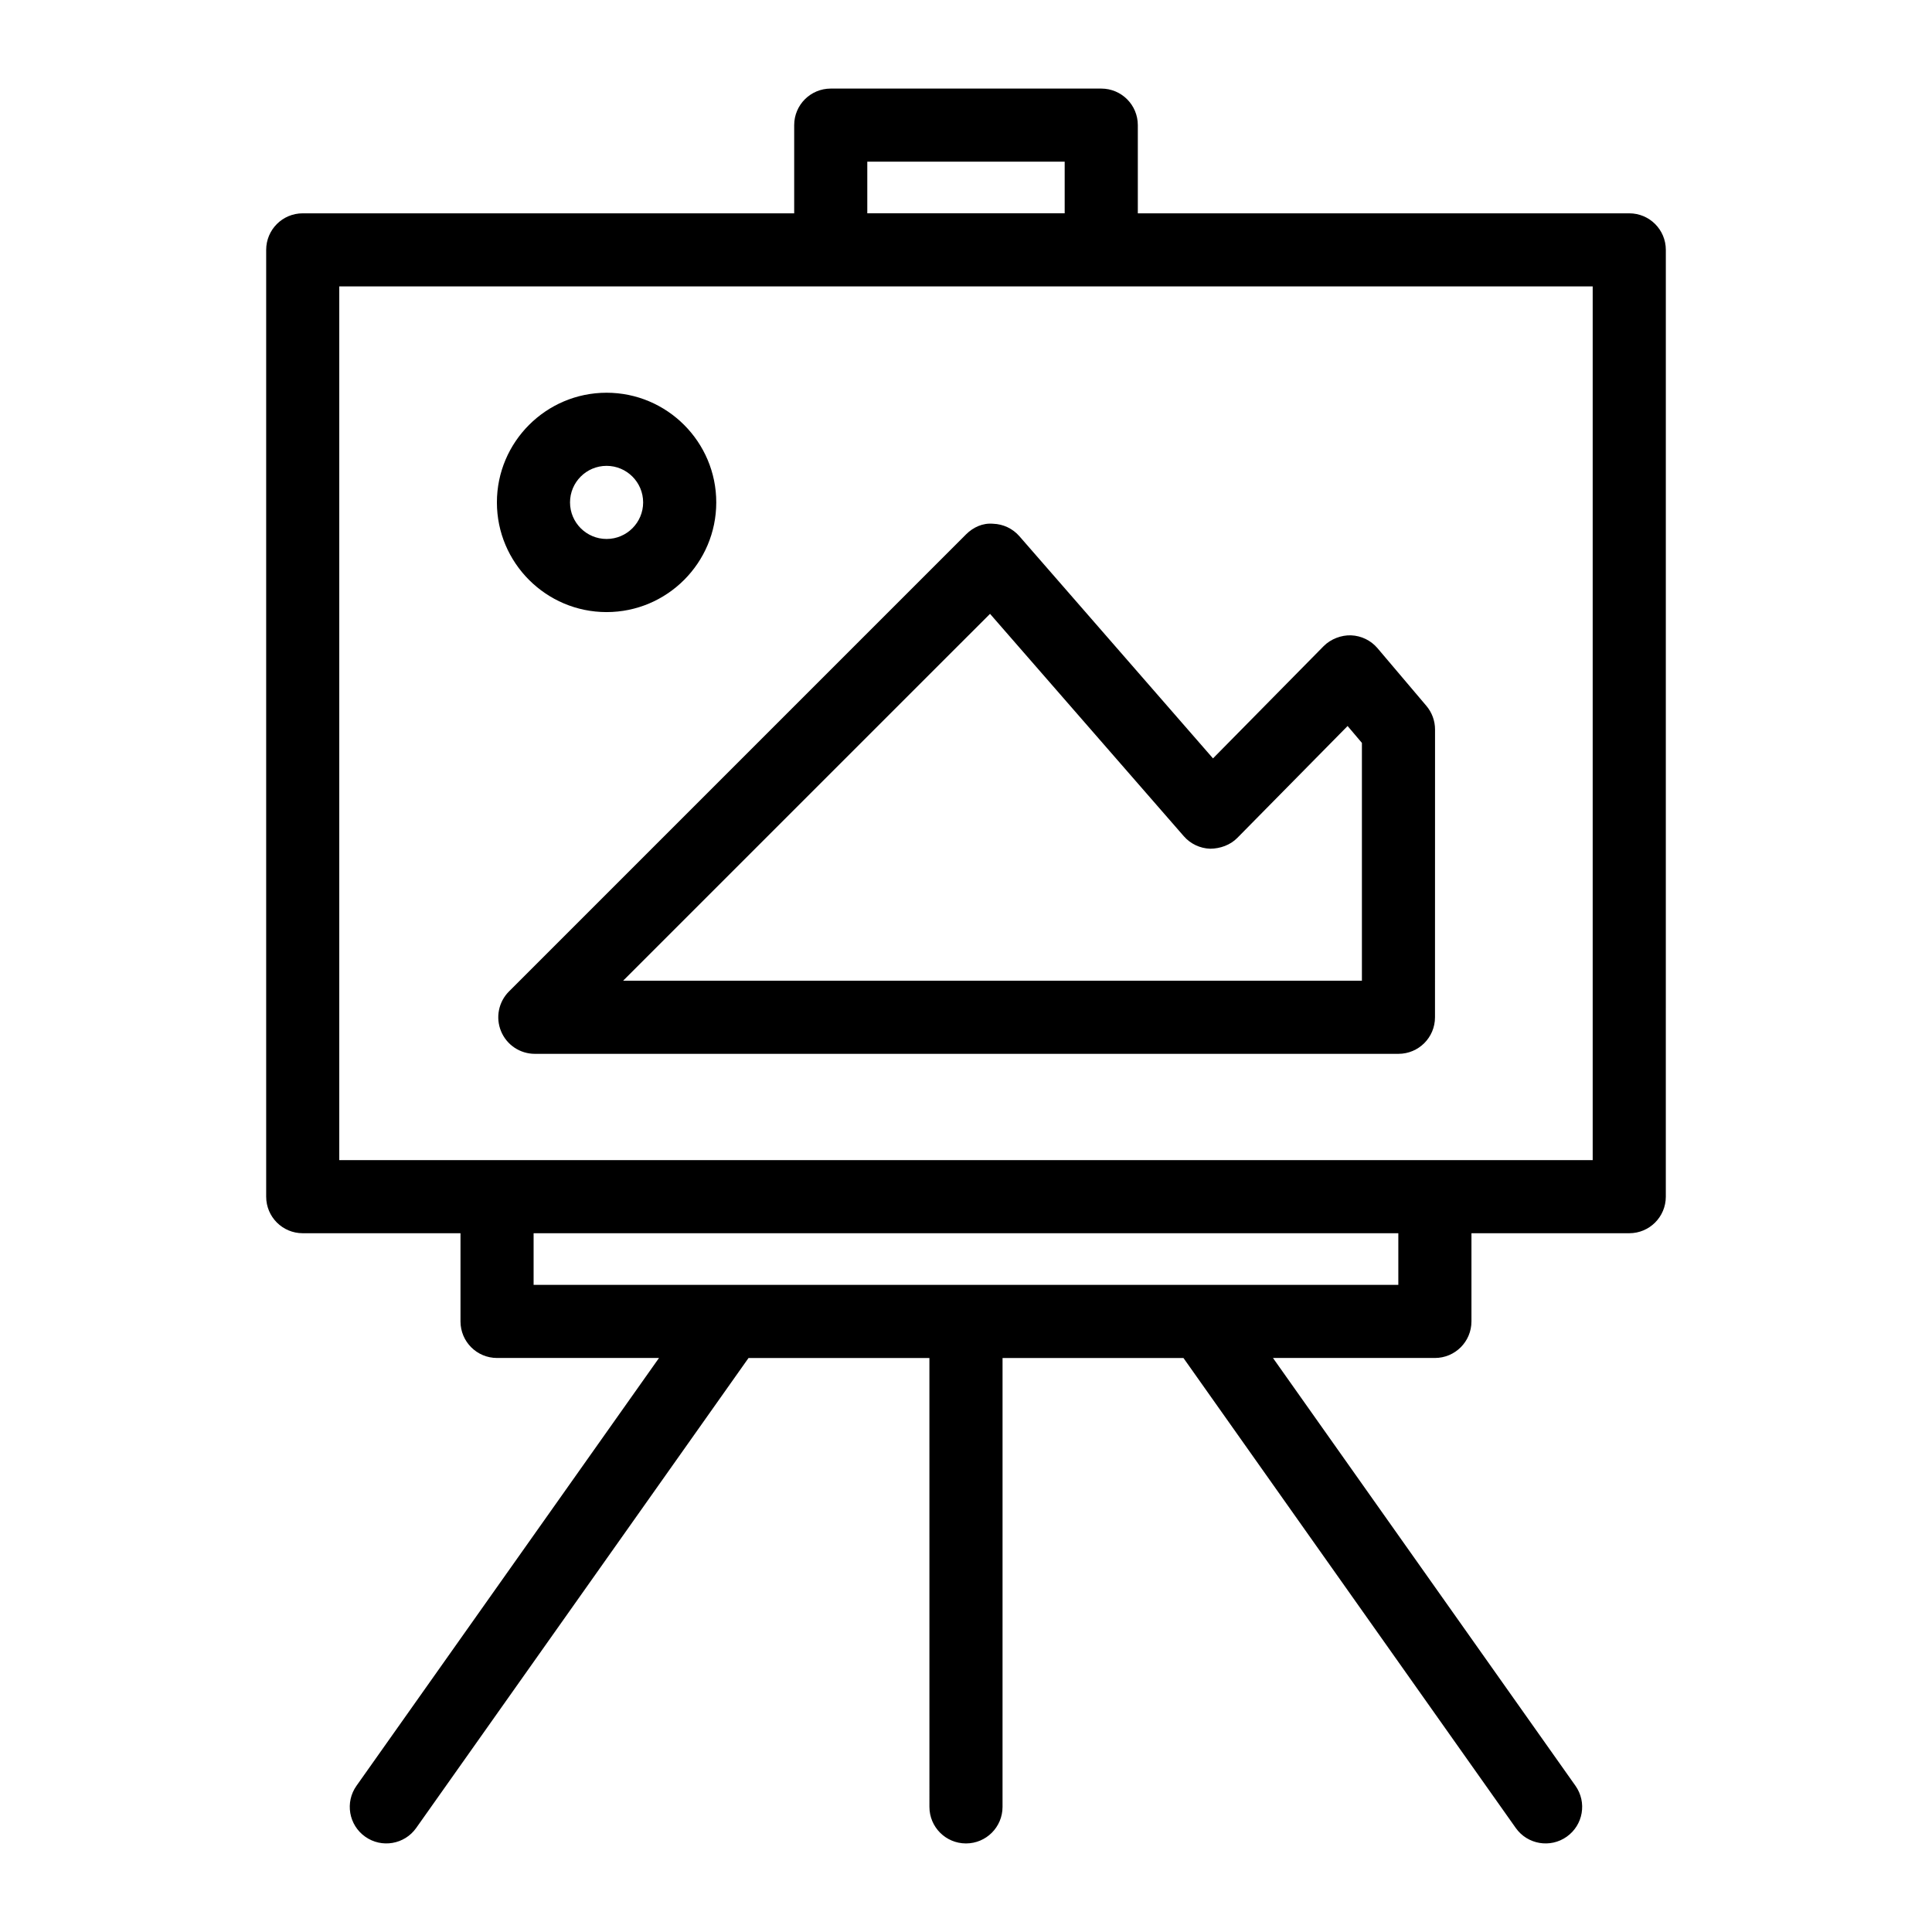 <?xml version="1.0" encoding="UTF-8"?>
<!-- Uploaded to: ICON Repo, www.svgrepo.com, Generator: ICON Repo Mixer Tools -->
<svg fill="#000000" width="800px" height="800px" version="1.1" viewBox="144 144 512 512" xmlns="http://www.w3.org/2000/svg">
 <g>
  <path d="m533.95 494.19v-23.371h41.82c5.356 0 9.688-4.332 9.688-9.688l0.004-250.91c0-5.356-4.332-9.688-9.688-9.688h-130.24v-23.371c0-5.356-4.332-9.688-9.688-9.688h-71.691c-5.356 0-9.688 4.332-9.688 9.688v23.371h-130.24c-5.356 0-9.688 4.332-9.688 9.688v250.91c0 5.356 4.332 9.688 9.688 9.688h41.809v23.371c0 5.356 4.332 9.688 9.688 9.688h42.918l-80.168 113.37c-3.094 4.371-2.055 10.418 2.316 13.5 4.352 3.086 10.418 2.055 13.504-2.316l88.074-124.55h47.934l0.004 118.96c0 5.356 4.332 9.688 9.688 9.688 5.356 0 9.688-4.332 9.688-9.688l0.004-118.96h47.941l88.066 124.55c3.086 4.375 9.152 5.402 13.5 2.316 4.371-3.082 5.41-9.129 2.32-13.5l-80.16-113.37h42.906c5.359 0 9.691-4.336 9.691-9.691zm-160.11-307.34h52.312v13.68h-52.312zm-139.93 264.59v-231.54h332.17v231.54h-332.17zm280.66 33.059h-229.16v-13.68h229.16z"/>
  <path d="m304.75 306.21c16.027 0 29.066-13.039 29.066-29.066s-13.039-29.066-29.066-29.066-29.066 13.039-29.066 29.066 13.039 29.066 29.066 29.066zm0-38.754c5.344 0 9.688 4.344 9.688 9.688s-4.344 9.688-9.688 9.688c-5.348 0-9.688-4.344-9.688-9.688 0-5.348 4.34-9.688 9.688-9.688z"/>
  <path d="m524.3 337.32c0-2.289-0.812-4.512-2.301-6.266l-12.941-15.27c-1.758-2.07-4.305-3.312-7.031-3.414-2.527-0.086-5.356 0.945-7.258 2.875l-29.312 29.738-51.301-58.871c-1.762-2.023-4.285-3.227-6.973-3.312-2.754-0.246-5.281 0.926-7.184 2.828l-121.11 121.11c-2.773 2.773-3.606 6.938-2.102 10.559 1.496 3.625 5.035 5.981 8.953 5.981h228.86c5.356 0 9.688-4.332 9.688-9.688zm-19.379 66.582h-195.79l97.238-97.227 51.348 58.926c1.77 2.035 4.312 3.234 7.012 3.32 2.641-0.027 5.309-0.965 7.191-2.887l29.207-29.633 3.793 4.477z"/>
 </g>
</svg>